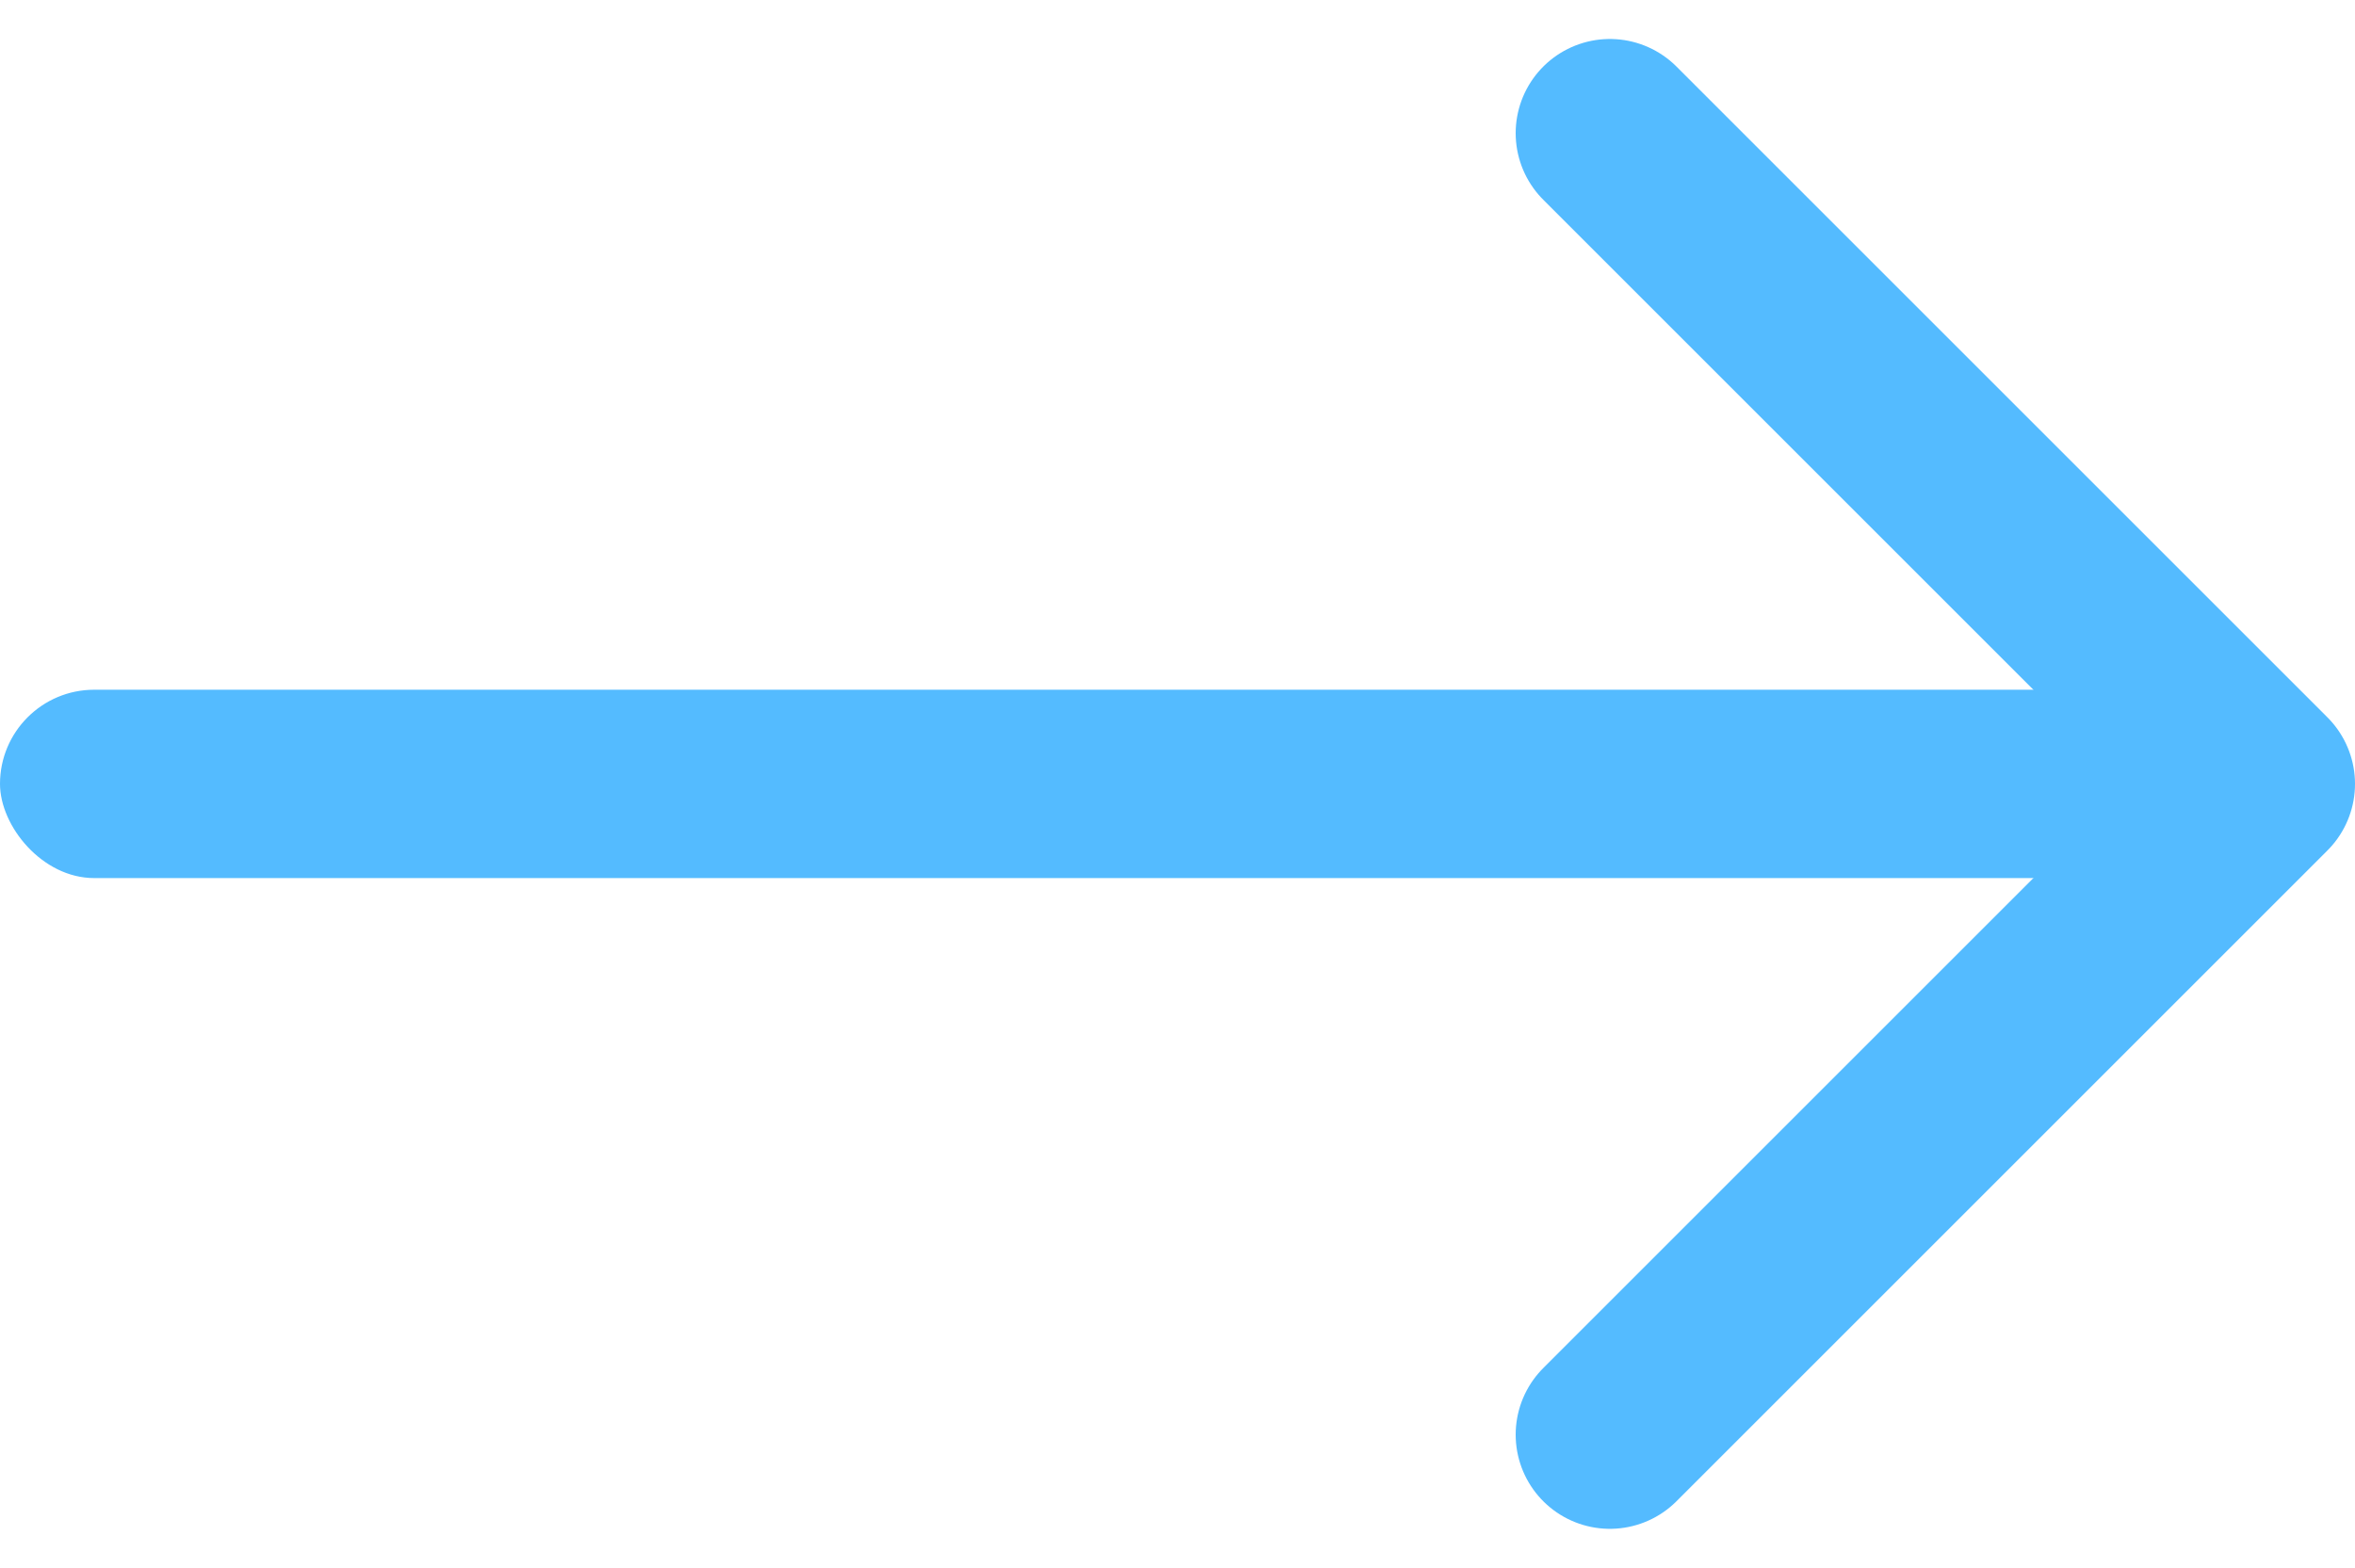 <svg xmlns="http://www.w3.org/2000/svg" width="25" height="16.648" viewBox="0 0 25 16.648"><g id="icon-arrow" transform="translate(0 1.414)"><path id="chevron-right" d="M9,19.82l6.91-6.91L9,6" transform="translate(8.09 -6)" fill="none" stroke="#54bbff" stroke-linecap="round" stroke-linejoin="round" stroke-width="2"></path><rect id="Rectangle_32" data-name="Rectangle 32" width="24" height="2" rx="1" transform="translate(0 5.91)" fill="#54bbff"></rect></g></svg>